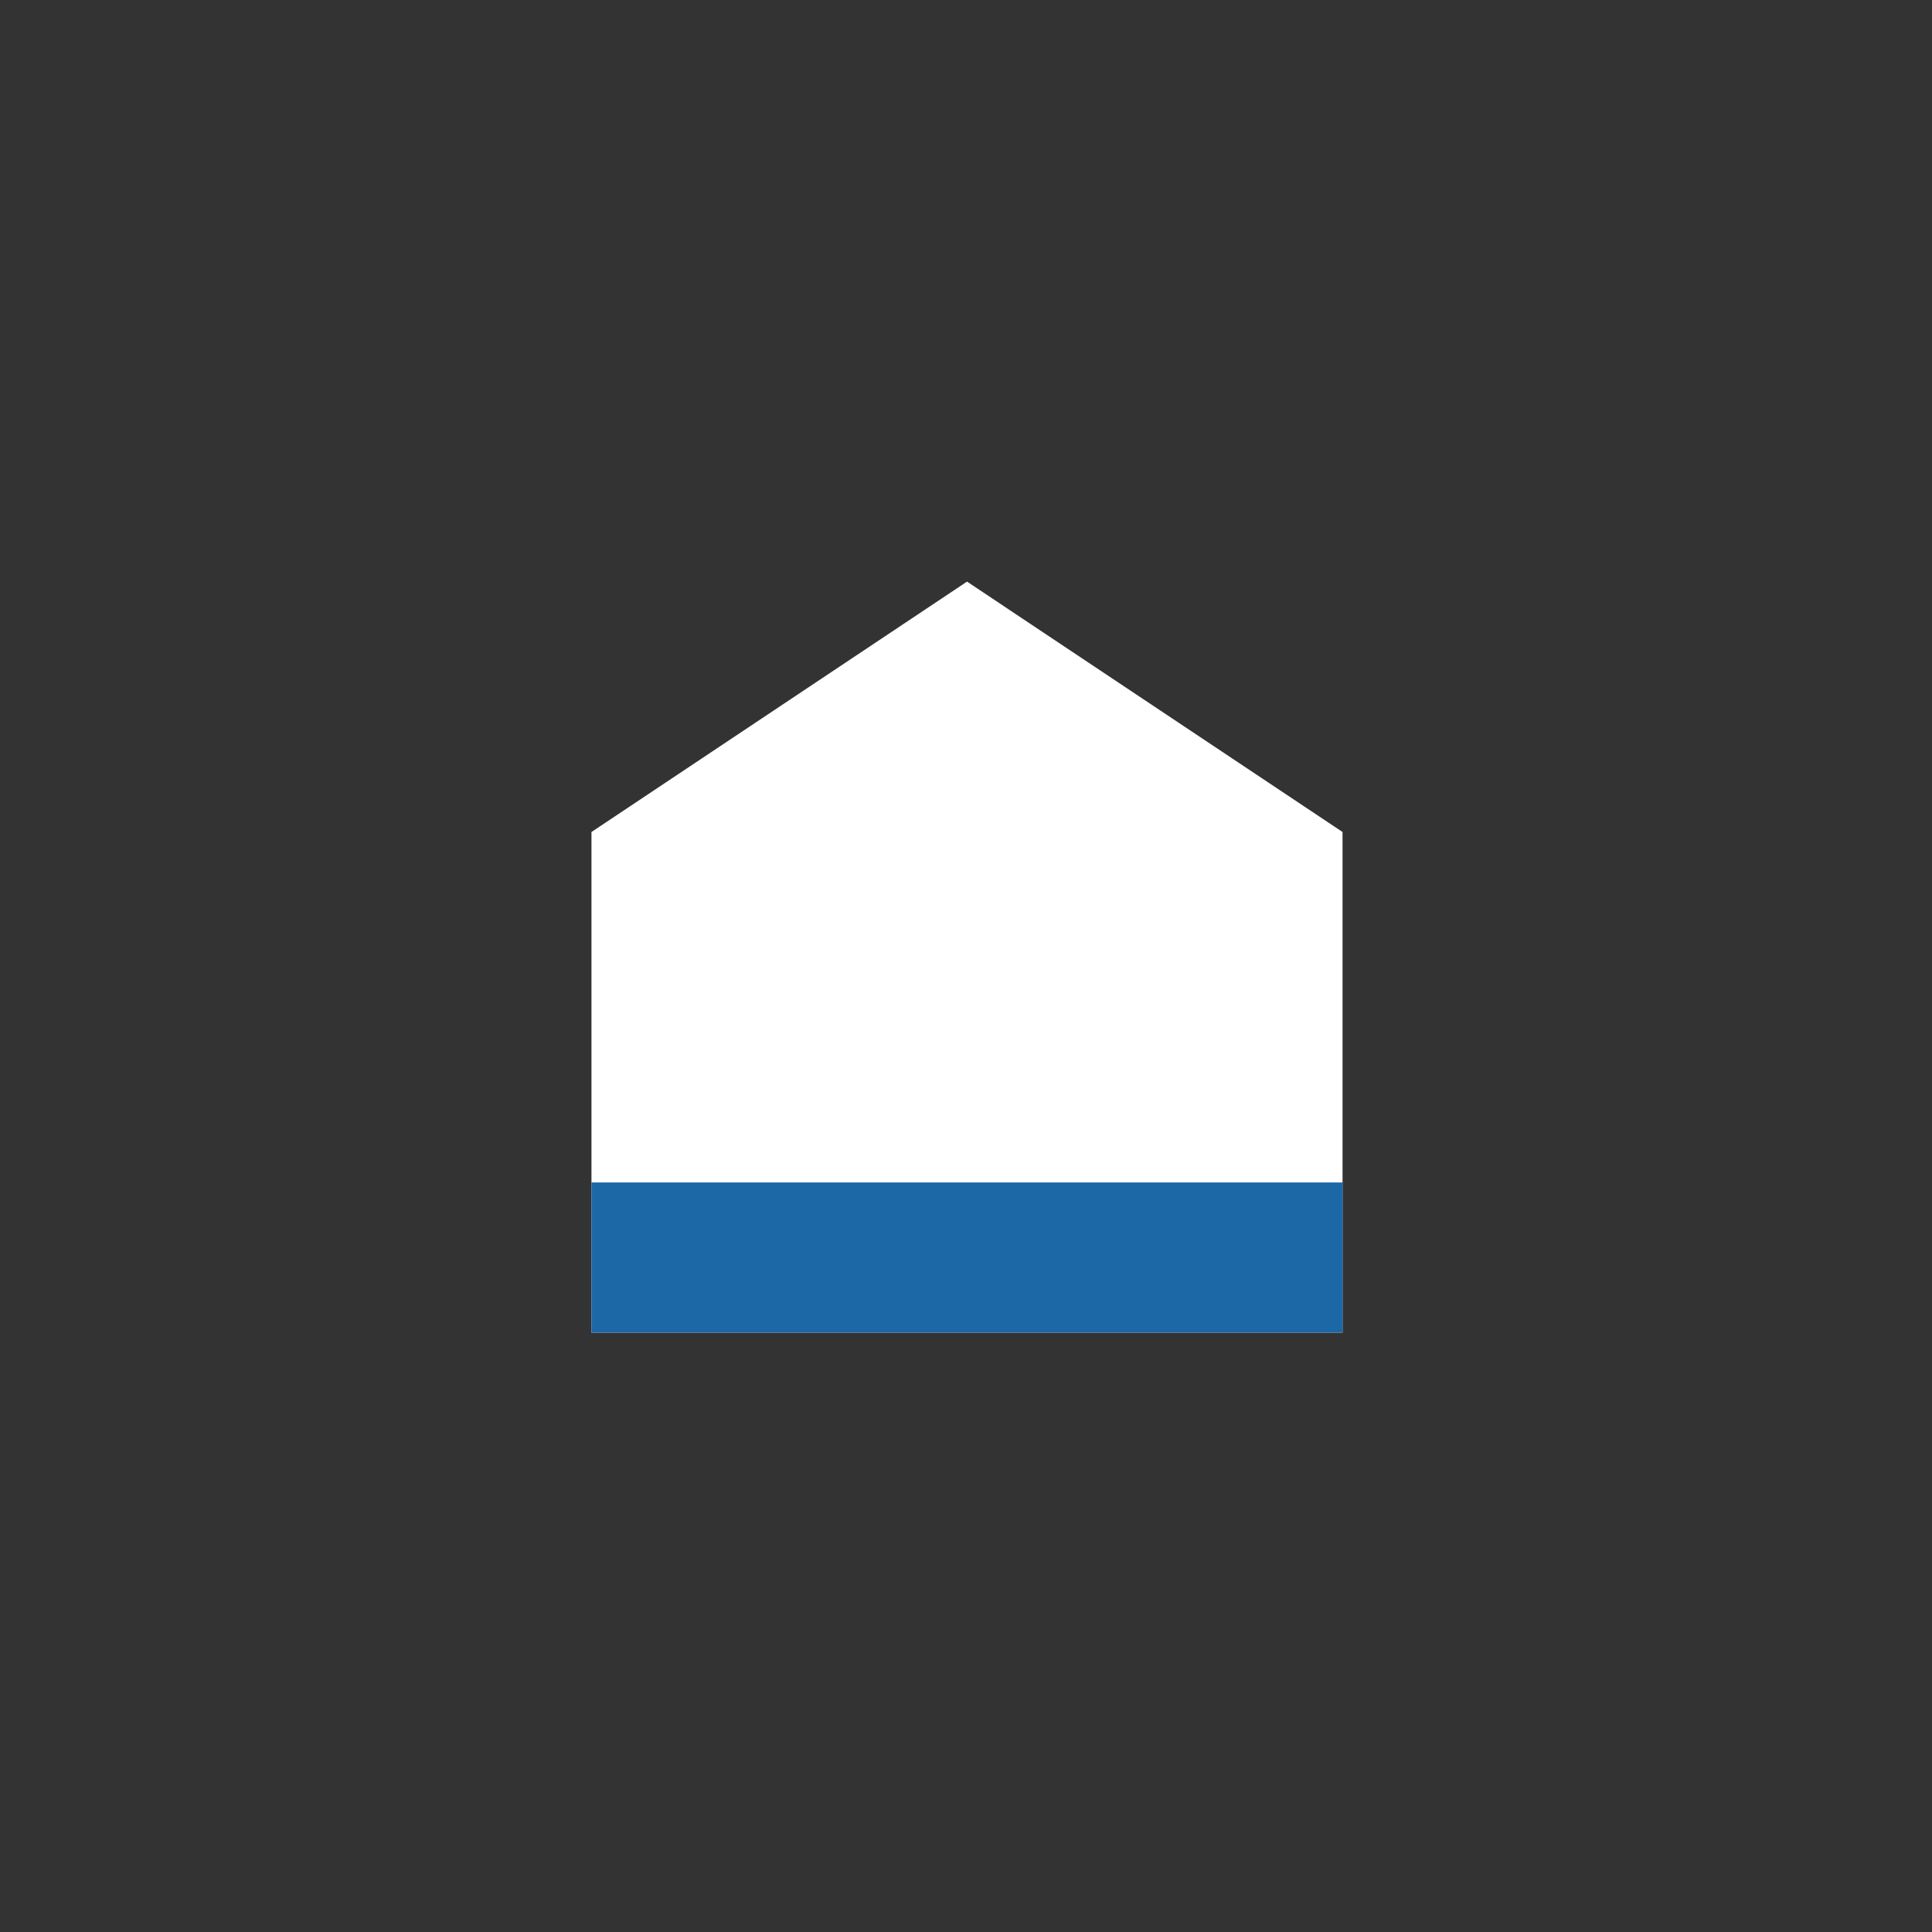 <svg width="180" height="180" viewBox="0 0 180 180" fill="none" xmlns="http://www.w3.org/2000/svg">
<rect x="0" y="0" width="180" height="180" fill="#333333" stroke="none"/>
<rect width="180" height="180" fill="transparent"/>
<path d="M90.094 54.187L55.105 77.517V124.163H125.082V77.517L90.094 54.187Z" fill="white"/>
<path d="M125.082 110.167H55.105V124.162H125.082V110.167Z" fill="#1C68A6"/>
</svg>
